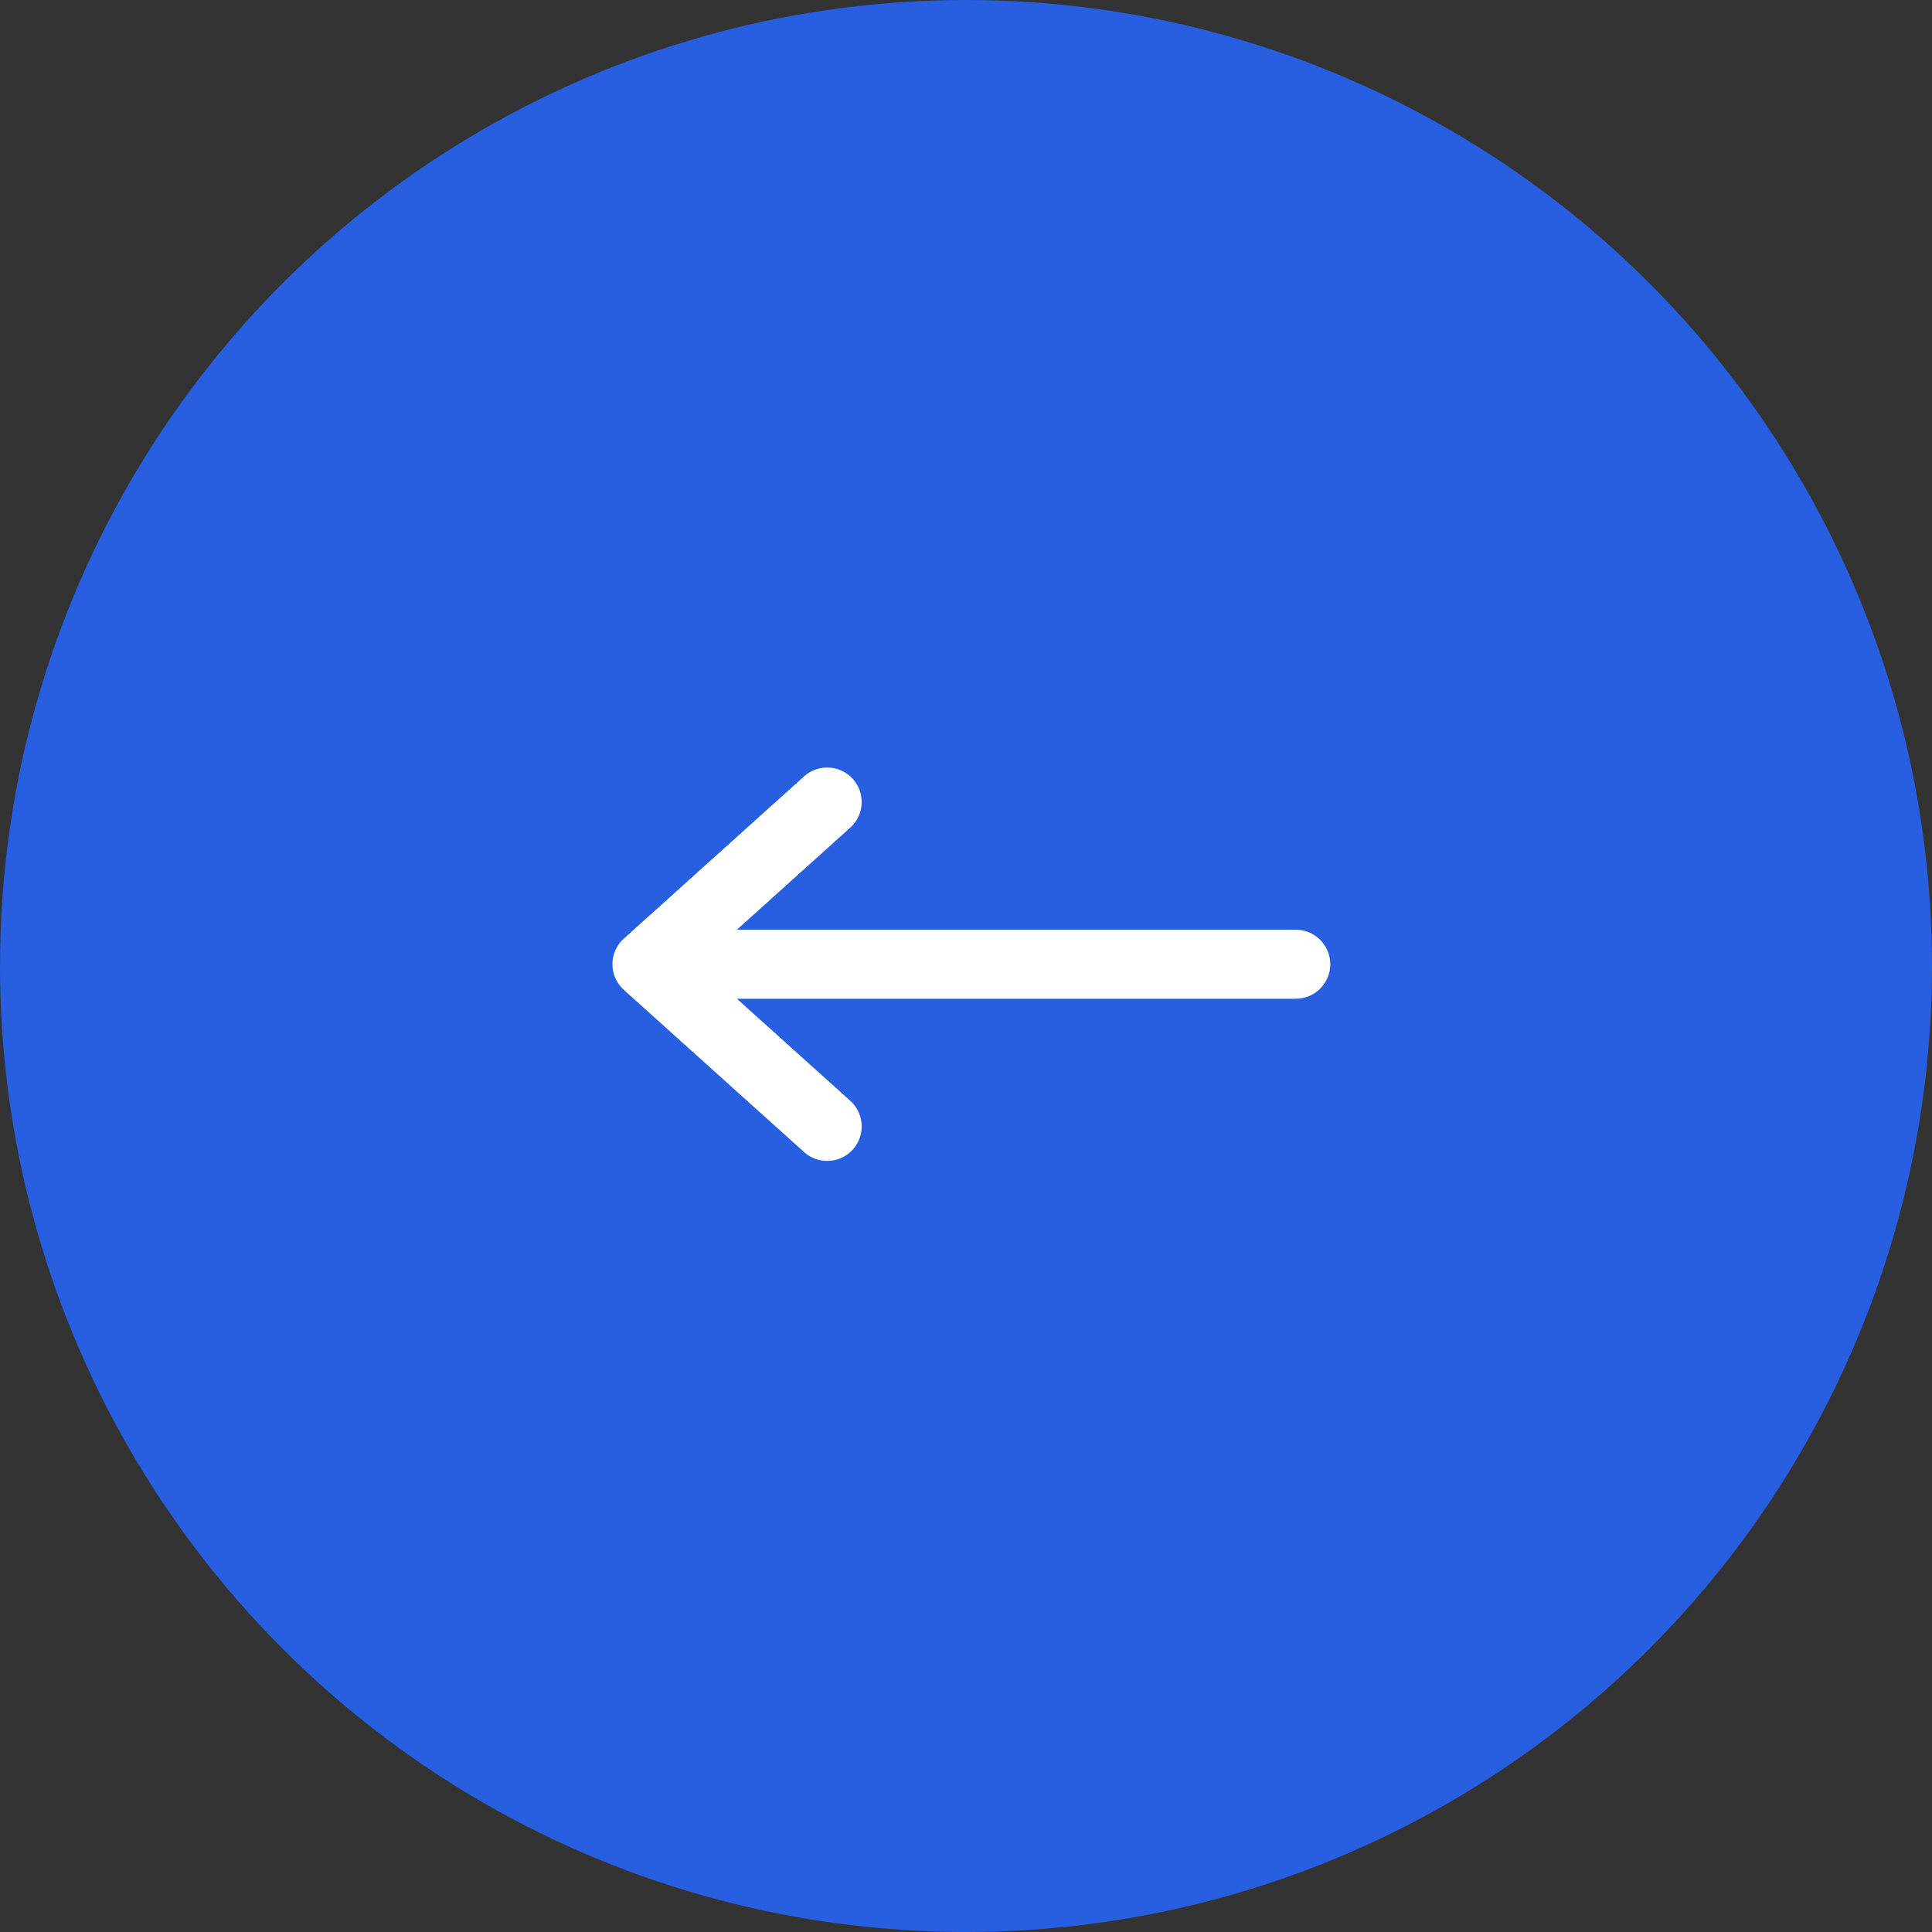 <?xml version="1.0" encoding="UTF-8"?> <svg xmlns="http://www.w3.org/2000/svg" width="56" height="56" viewBox="0 0 56 56" fill="none"><rect x="0" y="0" width="56" height="56" fill="#333333" stroke="none"/> <circle cx="28" cy="28" r="28" fill="#285EE0"></circle> <path d="M18.752 27.949L23.976 32.65M18.752 27.949L23.976 23.247M18.752 27.949H37.558" stroke="white" stroke-width="2" stroke-linecap="round" stroke-linejoin="round"></path> </svg> 